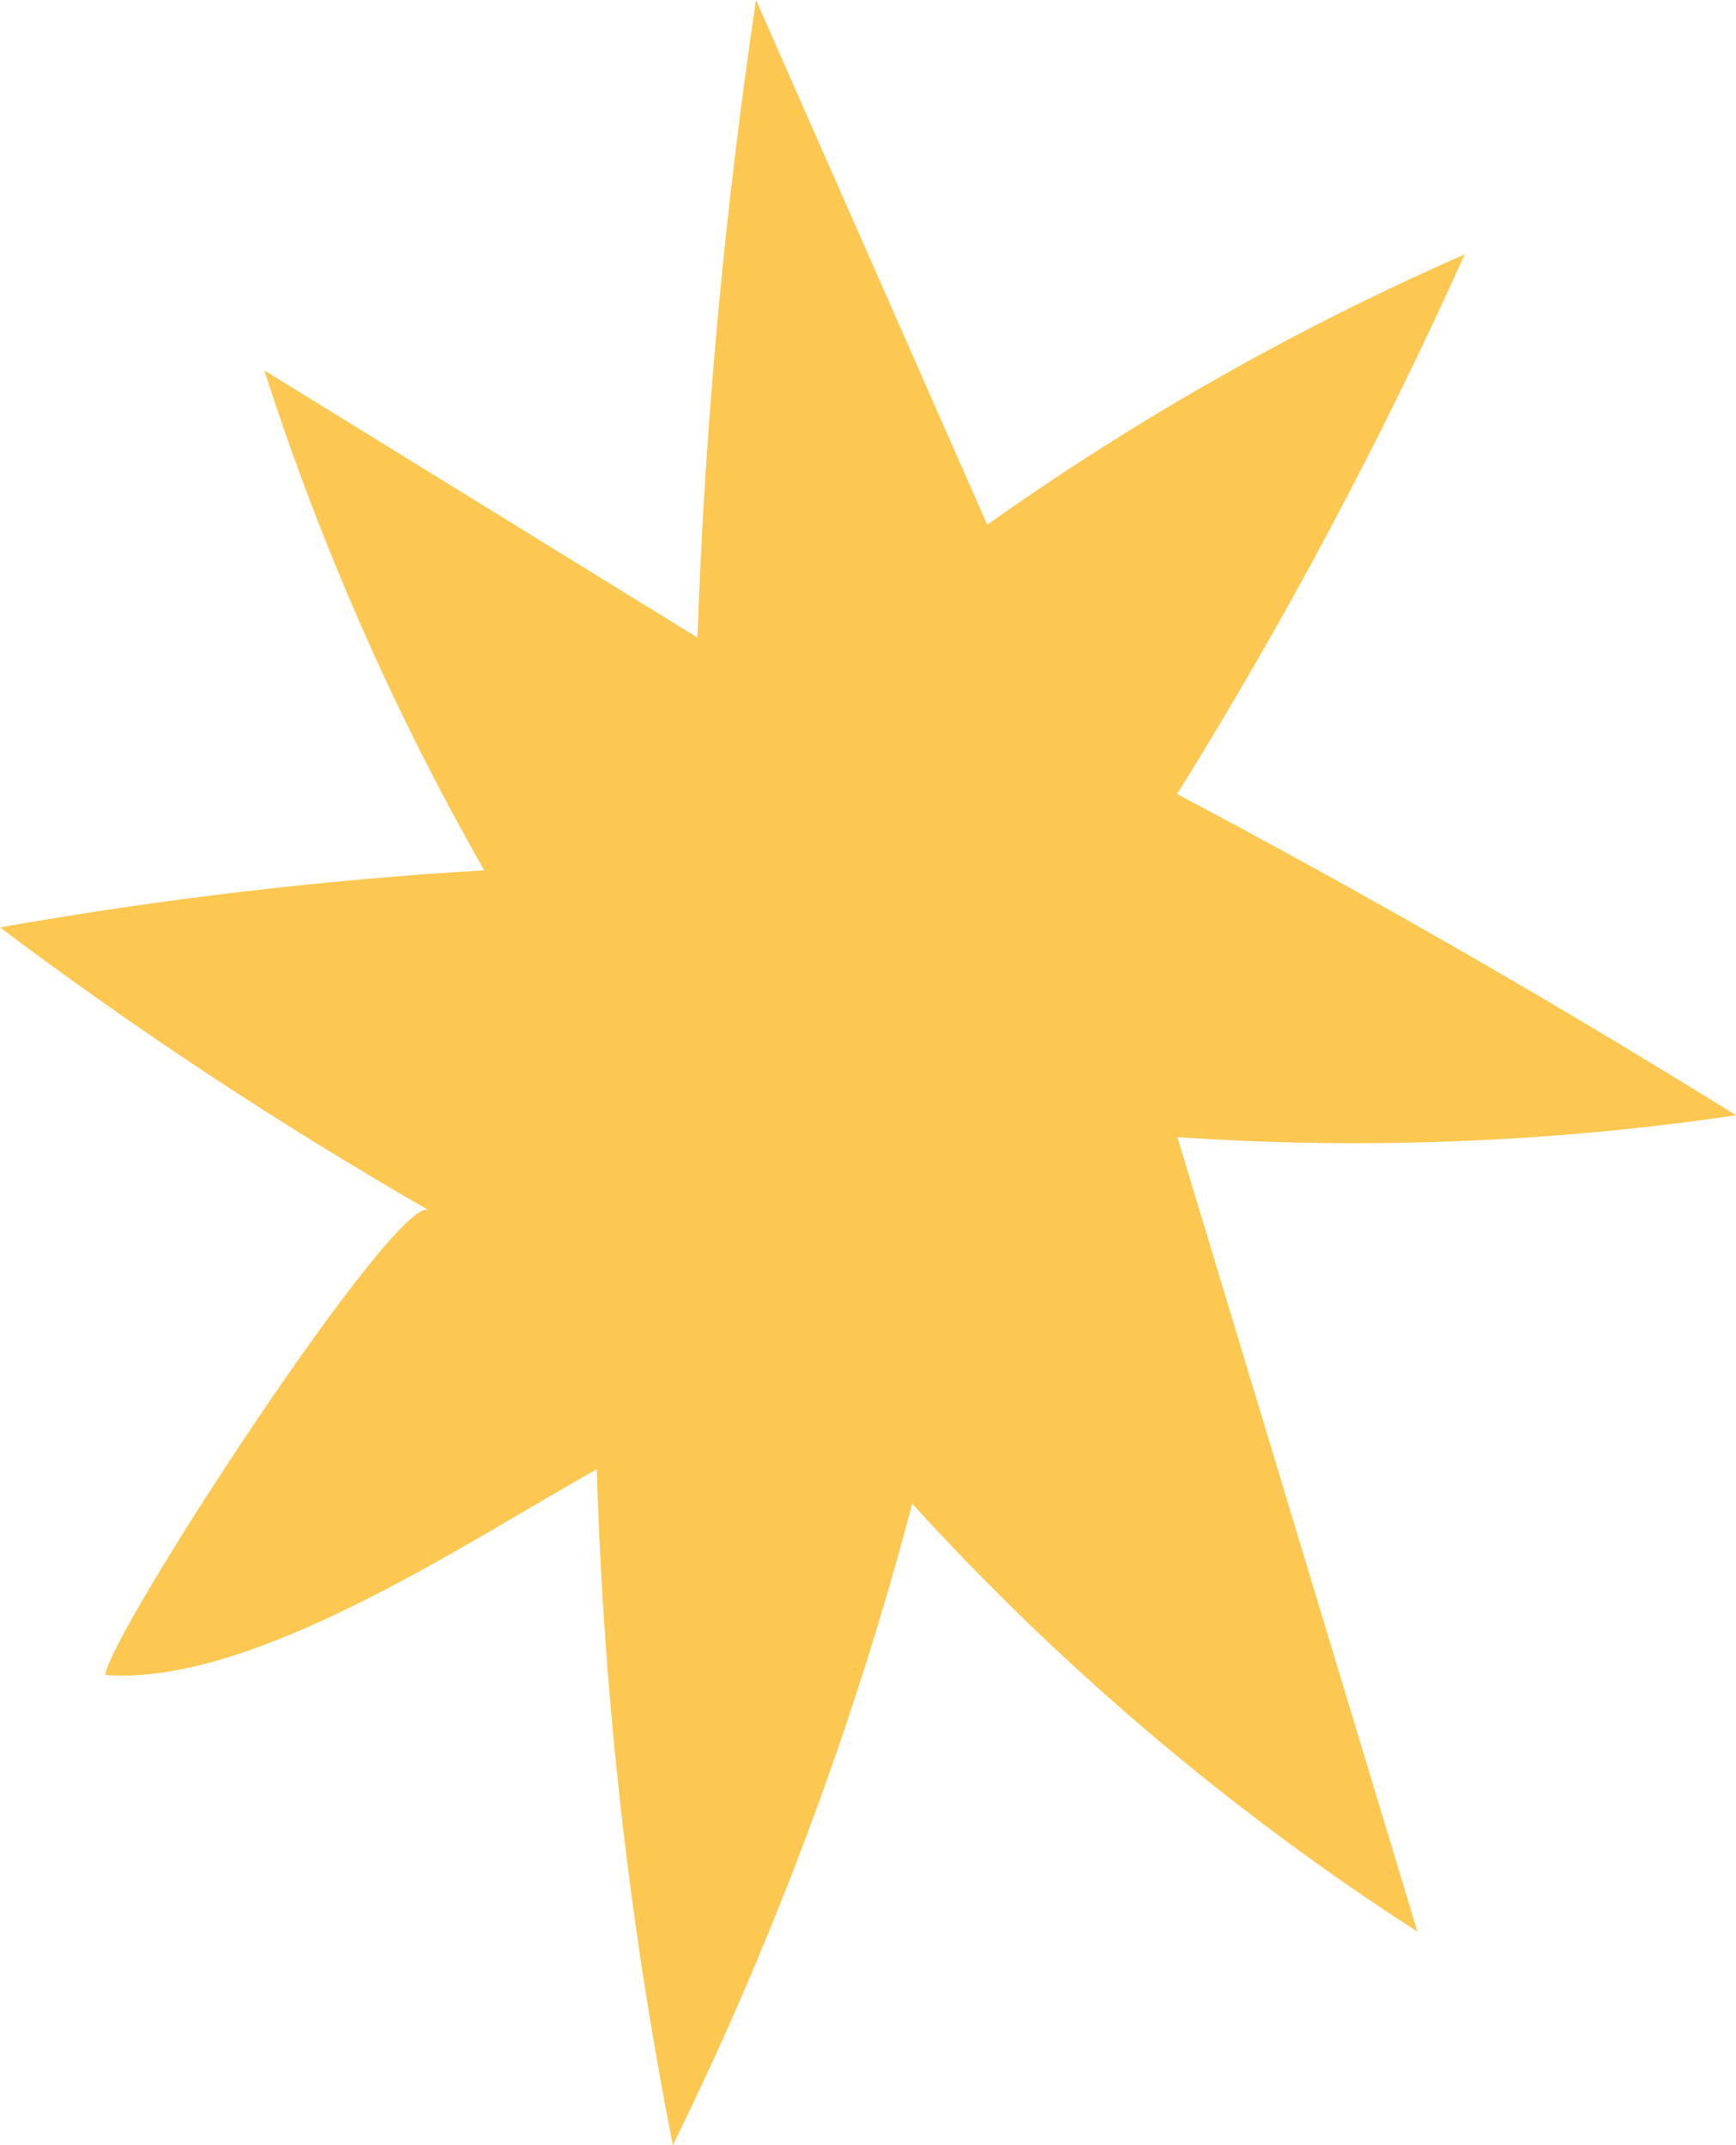 <?xml version="1.0" encoding="UTF-8"?> <svg xmlns="http://www.w3.org/2000/svg" width="34" height="42" viewBox="0 0 34 42" fill="none"> <path d="M33.676 21.635C30.204 19.487 26.66 17.456 23.054 15.547C25.163 12.159 27.045 8.626 28.686 4.981C25.403 6.419 22.266 8.196 19.335 10.273C17.826 6.849 16.317 3.425 14.807 0C14.19 4.134 13.806 8.305 13.659 12.483C10.832 10.74 8.005 8.996 5.178 7.253C6.27 10.657 7.716 13.943 9.484 17.039C6.306 17.229 3.137 17.602 0 18.158C2.685 20.176 5.491 22.024 8.396 23.694C7.781 23.342 2.175 31.923 2.06 32.795C4.963 33.012 9.1 30.213 11.688 28.767C11.82 33.209 12.318 37.641 13.178 42C15.151 37.987 16.725 33.772 17.866 29.44C20.788 32.653 24.123 35.477 27.76 37.819C26.193 32.635 24.626 27.448 23.059 22.264C26.707 22.512 30.382 22.37 34 21.836C33.893 21.768 33.785 21.701 33.676 21.635Z" fill="#FCC851"></path> </svg> 